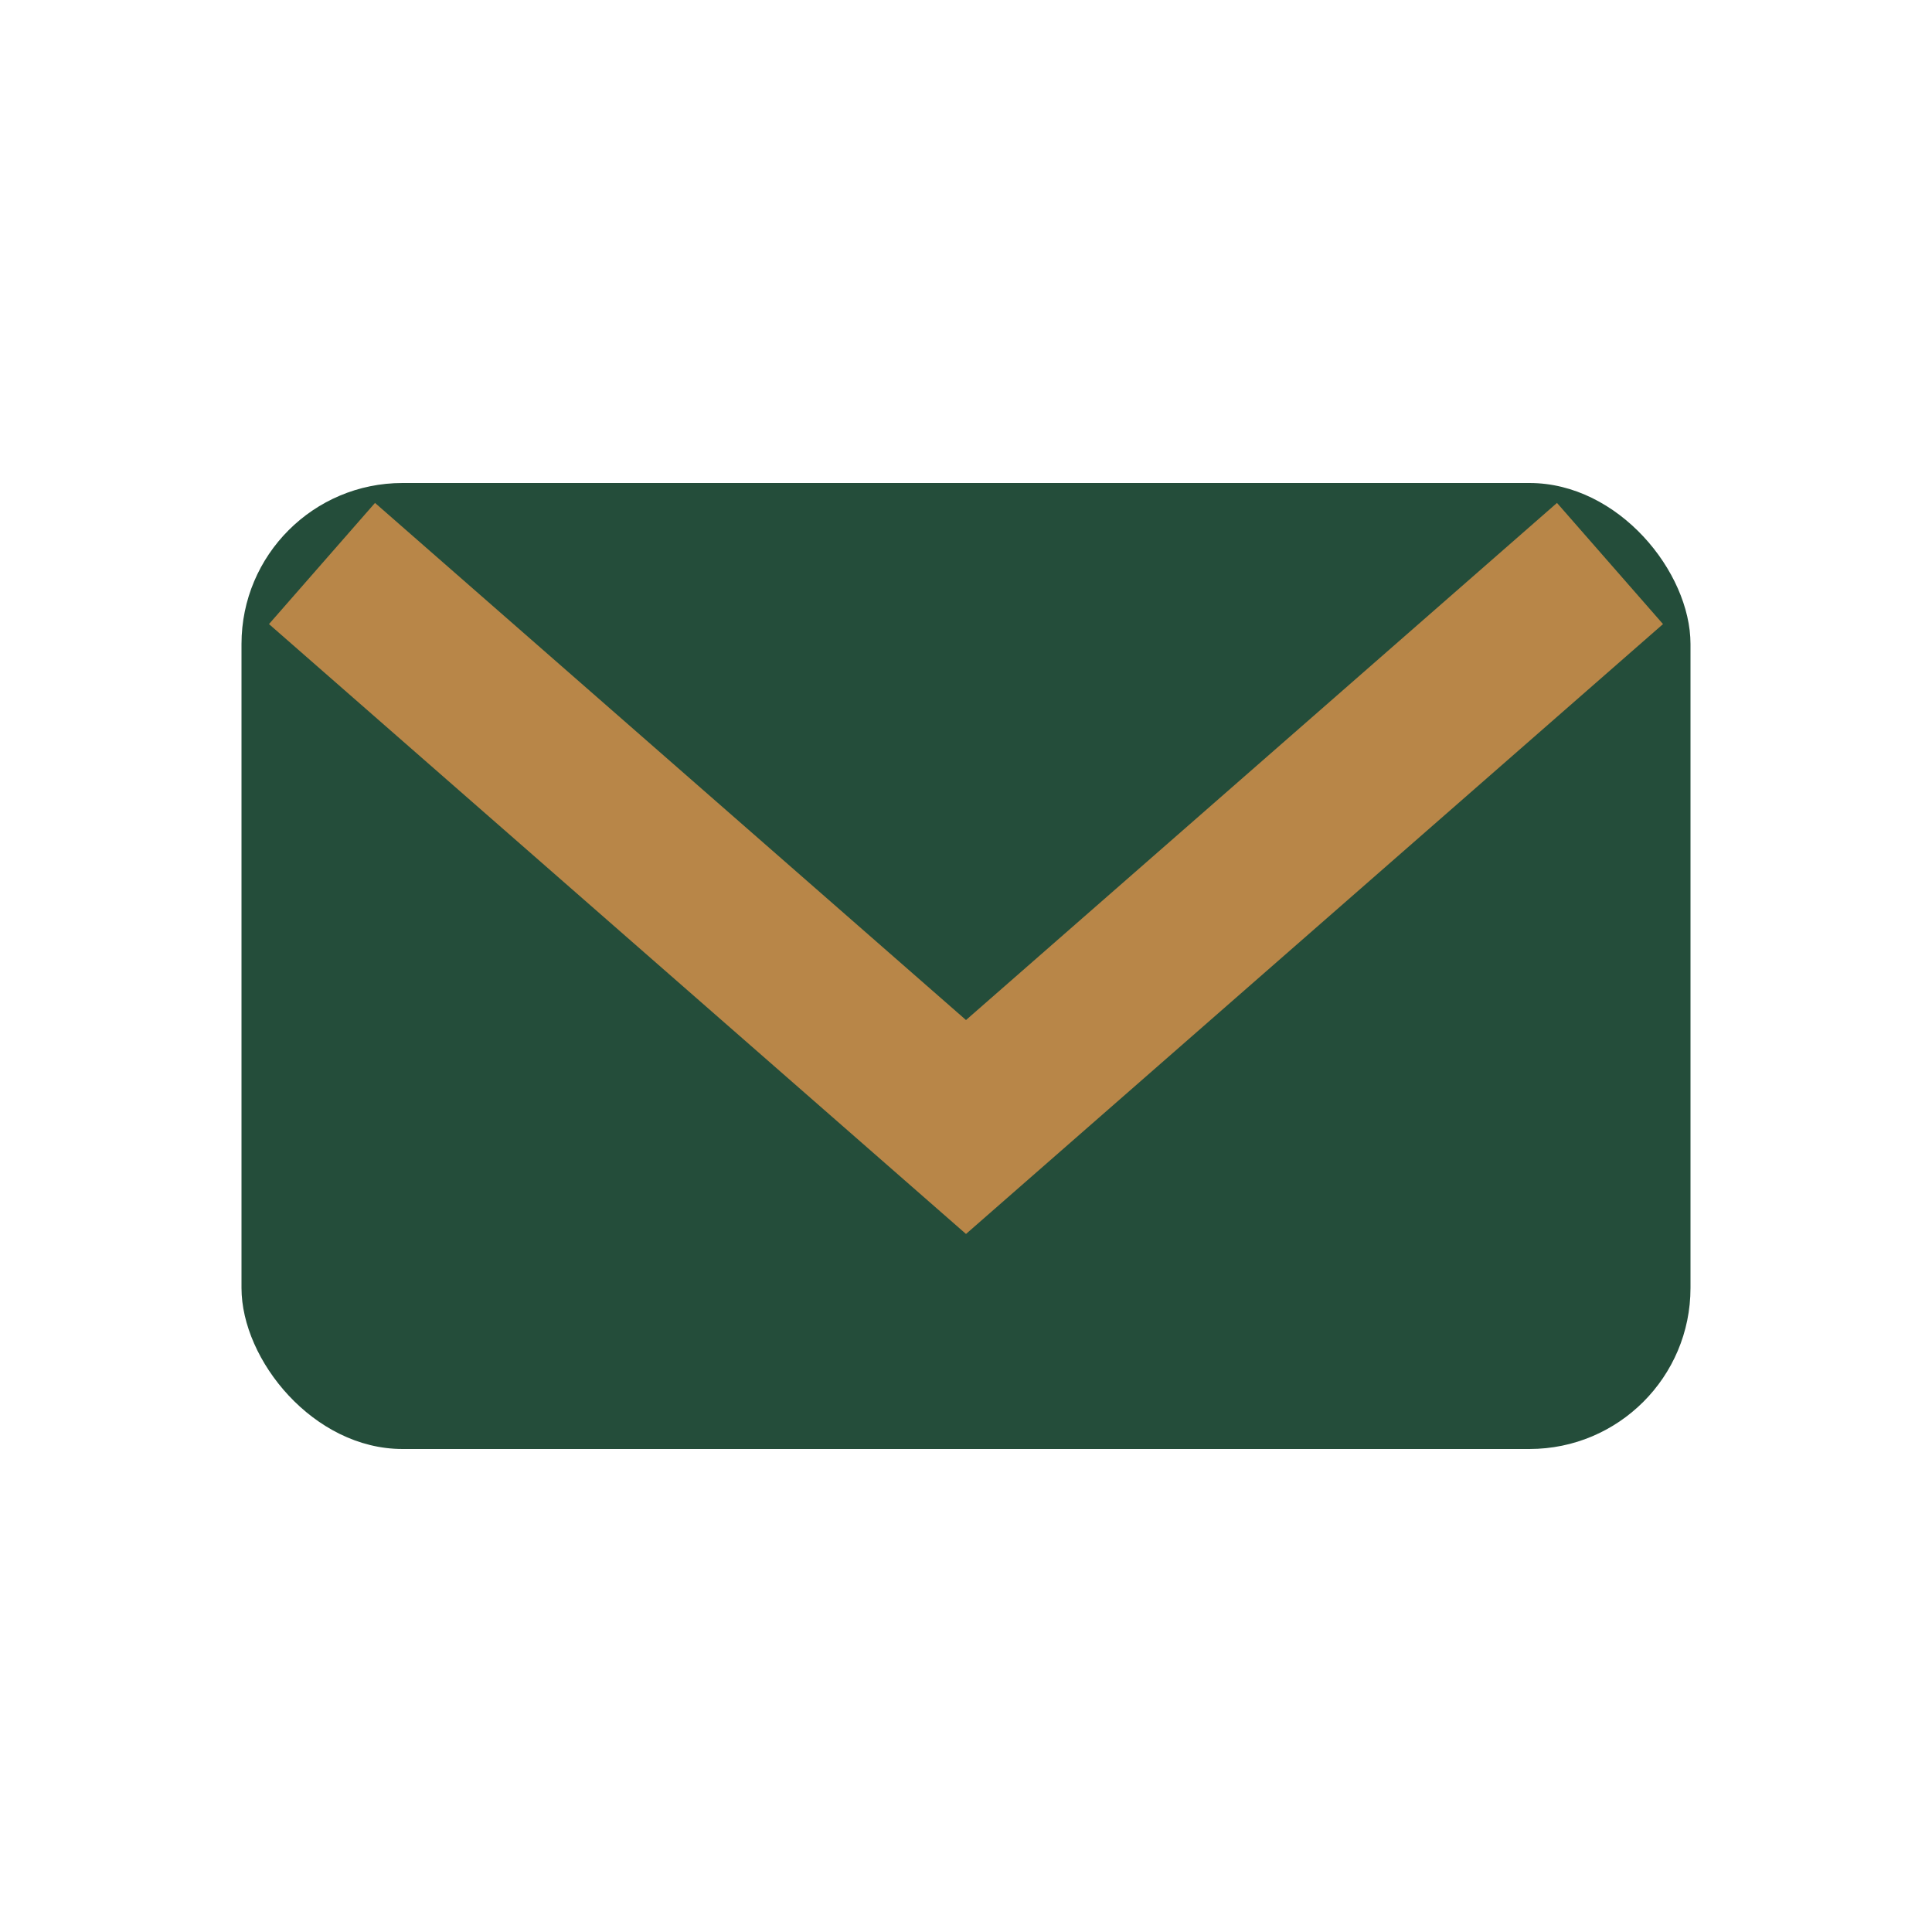 <?xml version="1.0" encoding="UTF-8"?>
<svg xmlns="http://www.w3.org/2000/svg" width="24" height="24" viewBox="0 0 24 24"><rect x="3" y="6" width="18" height="12" rx="2" fill="#244D3A"/><polyline points="4,7 12,14 20,7" fill="none" stroke="#B88648" stroke-width="2"/></svg>